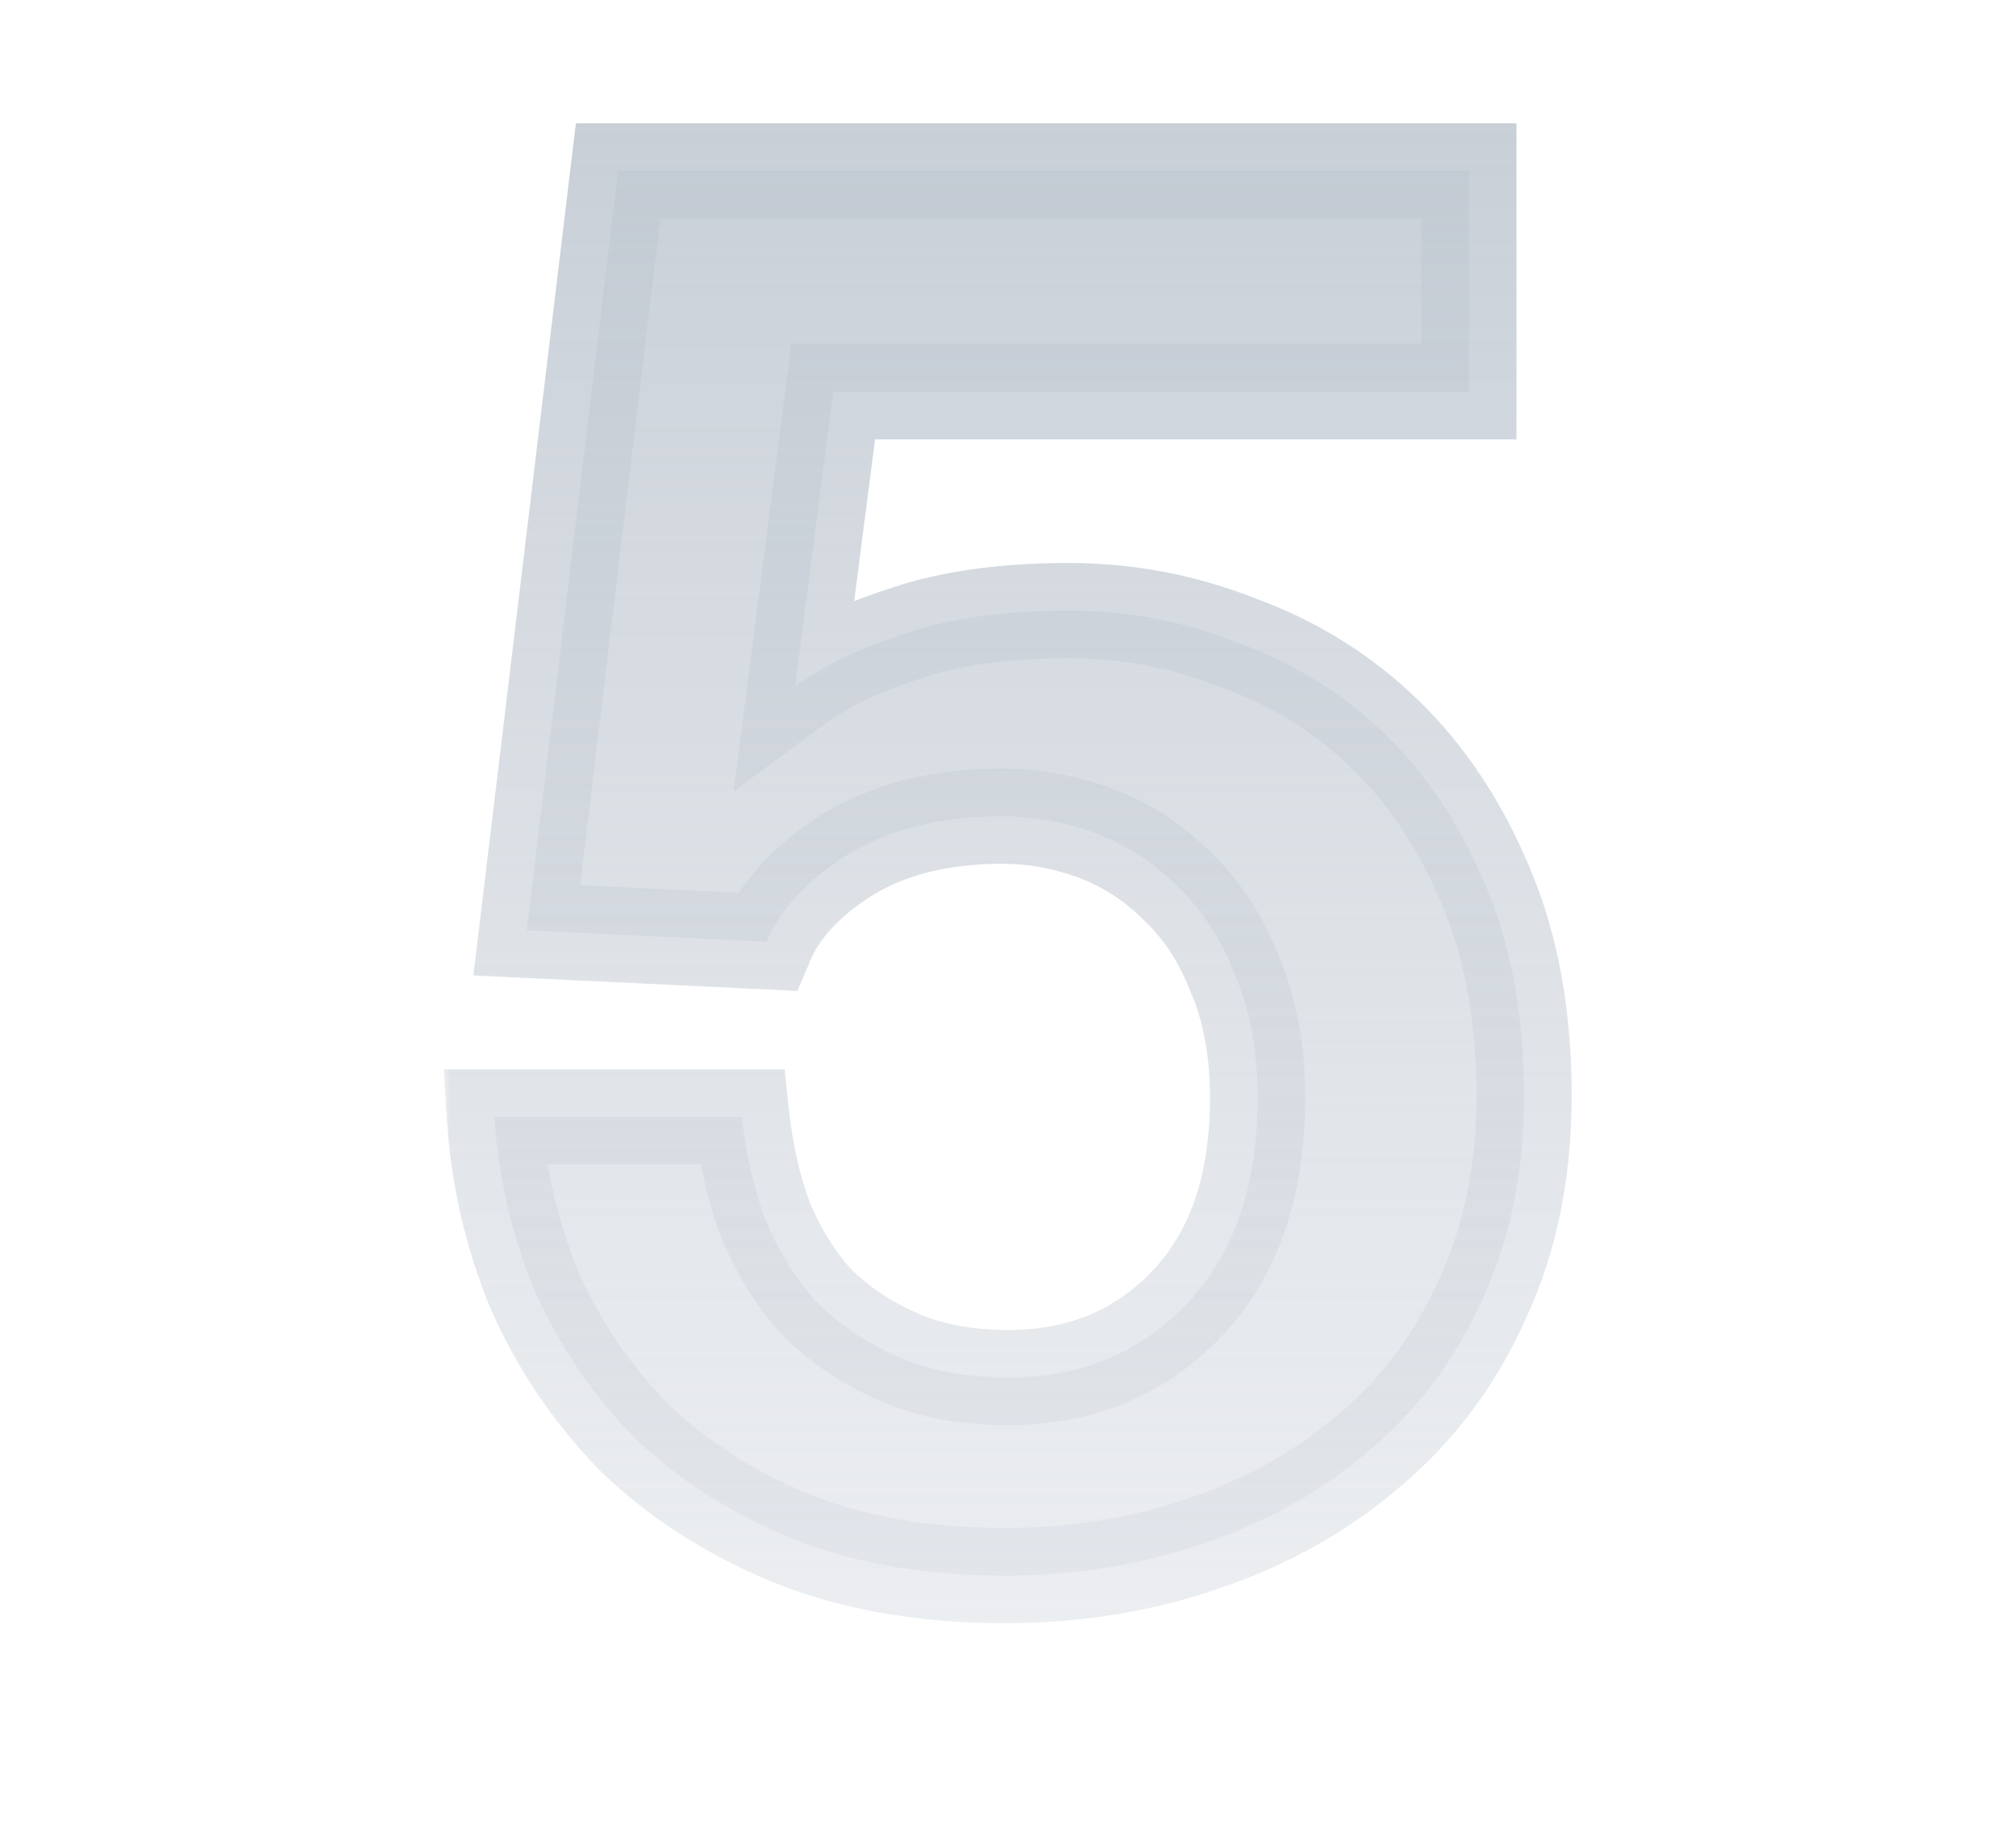 <svg width="143" height="130" viewBox="0 0 143 130" fill="none" xmlns="http://www.w3.org/2000/svg">
<g clip-path="url(#clip0_228_151)">
<mask id="path-1-outside-1_228_151" maskUnits="userSpaceOnUse" x="31.4" y="8" width="81" height="108" fill="black">
<rect fill="white" x="31.4" y="8" width="81" height="108"></rect>
<path d="M71.52 97.715C76.65 97.715 80.88 95.96 84.21 92.45C87.54 88.94 89.205 84.08 89.205 77.87C89.205 74.54 88.665 71.615 87.585 69.095C86.595 66.575 85.245 64.505 83.535 62.885C81.825 61.175 79.89 59.915 77.73 59.105C75.57 58.295 73.365 57.89 71.115 57.89C66.795 57.89 63.15 58.79 60.18 60.59C57.3 62.39 55.365 64.46 54.375 66.8L37.365 65.99L43.845 12.125H104.19V27.785H59.1L56.4 48.71C58.47 47.18 61.08 45.92 64.23 44.93C67.38 43.85 71.25 43.31 75.84 43.31C79.98 43.31 83.985 44.075 87.855 45.605C91.815 47.045 95.28 49.205 98.25 52.085C101.22 54.965 103.605 58.565 105.405 62.885C107.205 67.115 108.105 72.065 108.105 77.735C108.105 83.135 107.115 87.95 105.135 92.18C103.245 96.41 100.59 99.965 97.17 102.845C93.84 105.725 89.925 107.93 85.425 109.46C81.015 110.99 76.29 111.755 71.25 111.755C65.49 111.755 60.405 110.855 55.995 109.055C51.675 107.255 47.985 104.87 44.925 101.9C41.955 98.84 39.615 95.375 37.905 91.505C36.285 87.545 35.34 83.45 35.07 79.22H52.62C52.89 81.74 53.43 84.125 54.24 86.375C55.14 88.625 56.355 90.605 57.885 92.315C59.505 93.935 61.44 95.24 63.69 96.23C65.94 97.22 68.55 97.715 71.52 97.715Z"></path>
</mask>
<path d="M71.52 97.715C76.65 97.715 80.88 95.96 84.21 92.45C87.54 88.94 89.205 84.08 89.205 77.87C89.205 74.54 88.665 71.615 87.585 69.095C86.595 66.575 85.245 64.505 83.535 62.885C81.825 61.175 79.89 59.915 77.73 59.105C75.57 58.295 73.365 57.89 71.115 57.89C66.795 57.89 63.15 58.79 60.18 60.59C57.3 62.39 55.365 64.46 54.375 66.8L37.365 65.99L43.845 12.125H104.19V27.785H59.1L56.4 48.71C58.47 47.18 61.08 45.92 64.23 44.93C67.38 43.85 71.25 43.31 75.84 43.31C79.98 43.31 83.985 44.075 87.855 45.605C91.815 47.045 95.28 49.205 98.25 52.085C101.22 54.965 103.605 58.565 105.405 62.885C107.205 67.115 108.105 72.065 108.105 77.735C108.105 83.135 107.115 87.95 105.135 92.18C103.245 96.41 100.59 99.965 97.17 102.845C93.84 105.725 89.925 107.93 85.425 109.46C81.015 110.99 76.29 111.755 71.25 111.755C65.49 111.755 60.405 110.855 55.995 109.055C51.675 107.255 47.985 104.87 44.925 101.9C41.955 98.84 39.615 95.375 37.905 91.505C36.285 87.545 35.34 83.45 35.07 79.22H52.62C52.89 81.74 53.43 84.125 54.24 86.375C55.14 88.625 56.355 90.605 57.885 92.315C59.505 93.935 61.44 95.24 63.69 96.23C65.94 97.22 68.55 97.715 71.52 97.715Z" fill="url(#paint0_linear_228_151)"></path>
<path d="M87.585 69.095L84.442 70.33L84.461 70.378L84.481 70.425L87.585 69.095ZM83.535 62.885L81.147 65.273L81.18 65.305L81.213 65.337L83.535 62.885ZM77.73 59.105L76.544 62.267L76.544 62.267L77.73 59.105ZM60.18 60.59L58.43 57.702L58.41 57.714L58.39 57.726L60.18 60.59ZM54.375 66.8L54.215 70.174L56.568 70.285L57.486 68.116L54.375 66.8ZM37.365 65.99L34.012 65.587L33.579 69.191L37.205 69.364L37.365 65.99ZM43.845 12.125V8.748H40.85L40.492 11.722L43.845 12.125ZM104.19 12.125H107.568V8.748H104.19V12.125ZM104.19 27.785V31.162H107.568V27.785H104.19ZM59.1 27.785V24.408H56.131L55.751 27.353L59.1 27.785ZM56.4 48.71L53.051 48.278L52.037 56.135L58.408 51.426L56.4 48.71ZM64.23 44.93L65.243 48.152L65.284 48.139L65.326 48.125L64.23 44.93ZM87.855 45.605L86.614 48.746L86.657 48.763L86.701 48.779L87.855 45.605ZM98.25 52.085L100.601 49.66L100.601 49.66L98.25 52.085ZM105.405 62.885L102.288 64.184L102.293 64.196L102.298 64.207L105.405 62.885ZM105.135 92.18L102.077 90.748L102.064 90.775L102.052 90.802L105.135 92.18ZM97.17 102.845L94.995 100.262L94.978 100.276L94.961 100.291L97.17 102.845ZM85.425 109.46L84.338 106.262L84.328 106.266L84.318 106.269L85.425 109.46ZM55.995 109.055L54.696 112.173L54.708 112.177L54.719 112.182L55.995 109.055ZM44.925 101.9L42.502 104.252L42.537 104.288L42.573 104.323L44.925 101.9ZM37.905 91.505L34.779 92.784L34.797 92.827L34.816 92.87L37.905 91.505ZM35.07 79.22V75.843H31.471L31.7 79.435L35.07 79.22ZM52.62 79.22L55.978 78.86L55.655 75.843H52.62V79.22ZM54.24 86.375L51.063 87.519L51.083 87.575L51.105 87.629L54.24 86.375ZM57.885 92.315L55.368 94.567L55.431 94.637L55.497 94.703L57.885 92.315ZM63.69 96.23L62.33 99.321L62.33 99.321L63.69 96.23ZM71.52 101.092C77.514 101.092 82.651 99.001 86.66 94.775L81.76 90.126C79.11 92.919 75.786 94.338 71.52 94.338V101.092ZM86.66 94.775C90.741 90.474 92.583 84.69 92.583 77.87H85.828C85.828 83.47 84.34 87.406 81.76 90.126L86.66 94.775ZM92.583 77.87C92.583 74.178 91.984 70.785 90.69 67.765L84.481 70.425C85.347 72.445 85.828 74.901 85.828 77.87H92.583ZM90.729 67.86C89.585 64.948 87.978 62.441 85.858 60.433L81.213 65.337C82.513 66.569 83.606 68.202 84.442 70.33L90.729 67.86ZM85.924 60.497C83.889 58.463 81.549 56.93 78.916 55.943L76.544 62.267C78.231 62.9 79.761 63.887 81.147 65.273L85.924 60.497ZM78.916 55.943C76.387 54.994 73.781 54.513 71.115 54.513V61.267C72.95 61.267 74.754 61.596 76.544 62.267L78.916 55.943ZM71.115 54.513C66.328 54.513 62.042 55.512 58.43 57.702L61.931 63.478C64.258 62.068 67.263 61.267 71.115 61.267V54.513ZM58.39 57.726C55.117 59.772 52.603 62.321 51.265 65.484L57.486 68.116C58.128 66.599 59.484 65.008 61.97 63.454L58.39 57.726ZM54.536 63.426L37.526 62.617L37.205 69.364L54.215 70.174L54.536 63.426ZM40.718 66.393L47.199 12.528L40.492 11.722L34.012 65.587L40.718 66.393ZM43.845 15.502H104.19V8.748H43.845V15.502ZM100.813 12.125V27.785H107.568V12.125H100.813ZM104.19 24.408H59.1V31.162H104.19V24.408ZM55.751 27.353L53.051 48.278L59.75 49.142L62.45 28.217L55.751 27.353ZM58.408 51.426C60.105 50.171 62.354 49.06 65.243 48.152L63.218 41.708C59.806 42.78 56.836 44.189 54.393 45.994L58.408 51.426ZM65.326 48.125C68.018 47.202 71.493 46.687 75.84 46.687V39.933C71.008 39.933 66.743 40.498 63.135 41.735L65.326 48.125ZM75.84 46.687C79.553 46.687 83.137 47.371 86.614 48.746L89.097 42.464C84.834 40.779 80.408 39.933 75.84 39.933V46.687ZM86.701 48.779C90.222 50.059 93.278 51.967 95.899 54.51L100.601 49.66C97.283 46.443 93.408 44.031 89.01 42.431L86.701 48.779ZM95.899 54.51C98.499 57.031 100.641 60.232 102.288 64.184L108.523 61.586C106.57 56.898 103.941 52.899 100.601 49.66L95.899 54.51ZM102.298 64.207C103.883 67.934 104.728 72.416 104.728 77.735H111.483C111.483 71.714 110.527 66.296 108.513 61.563L102.298 64.207ZM104.728 77.735C104.728 82.717 103.816 87.031 102.077 90.748L108.194 93.612C110.414 88.869 111.483 83.553 111.483 77.735H104.728ZM102.052 90.802C100.362 94.584 98.011 97.722 94.995 100.262L99.346 105.428C103.17 102.208 106.129 98.236 108.219 93.558L102.052 90.802ZM94.961 100.291C91.986 102.864 88.459 104.861 84.338 106.262L86.513 112.658C91.391 110.999 95.695 108.586 99.38 105.399L94.961 100.291ZM84.318 106.269C80.292 107.666 75.944 108.378 71.25 108.378V115.132C76.637 115.132 81.739 114.314 86.532 112.651L84.318 106.269ZM71.25 108.378C65.839 108.378 61.201 107.532 57.272 105.928L54.719 112.182C59.609 114.178 65.142 115.132 71.25 115.132V108.378ZM57.294 105.937C53.328 104.285 50.005 102.124 47.278 99.477L42.573 104.323C45.966 107.616 50.023 110.225 54.696 112.173L57.294 105.937ZM47.349 99.548C44.655 96.772 42.542 93.641 40.995 90.14L34.816 92.87C36.689 97.109 39.255 100.907 42.502 104.252L47.349 99.548ZM41.031 90.226C39.549 86.602 38.687 82.866 38.441 79.005L31.7 79.435C31.994 84.034 33.022 88.488 34.779 92.784L41.031 90.226ZM35.07 82.597H52.62V75.843H35.07V82.597ZM49.262 79.58C49.559 82.352 50.156 85.001 51.063 87.519L57.418 85.231C56.705 83.249 56.221 81.129 55.978 78.86L49.262 79.58ZM51.105 87.629C52.143 90.225 53.561 92.547 55.368 94.567L60.402 90.063C59.15 88.663 58.138 87.025 57.376 85.121L51.105 87.629ZM55.497 94.703C57.434 96.64 59.725 98.175 62.33 99.321L65.051 93.139C63.156 92.305 61.576 91.23 60.273 89.927L55.497 94.703ZM62.33 99.321C65.088 100.535 68.178 101.092 71.52 101.092V94.338C68.923 94.338 66.792 93.905 65.051 93.139L62.33 99.321Z" fill="url(#paint1_linear_228_151)" mask="url(#path-1-outside-1_228_151)"></path>
</g>
<defs>
<linearGradient id="paint0_linear_228_151" x1="71.9" y1="-23" x2="71.9" y2="152" gradientUnits="userSpaceOnUse">
<stop stop-color="#BAC3CD"></stop>
<stop offset="1" stop-color="#E5E8EC" stop-opacity="0.431"></stop>
</linearGradient>
<linearGradient id="paint1_linear_228_151" x1="71.9" y1="-23" x2="71.9" y2="152" gradientUnits="userSpaceOnUse">
<stop stop-color="#BAC3CD"></stop>
<stop offset="1" stop-color="#E5E8EC" stop-opacity="0.43"></stop>
</linearGradient>
<clipPath id="clip0_228_151">
<rect width="142.6" height="130" fill="white" transform="translate(0.4)"></rect>
</clipPath>
</defs>
</svg>
